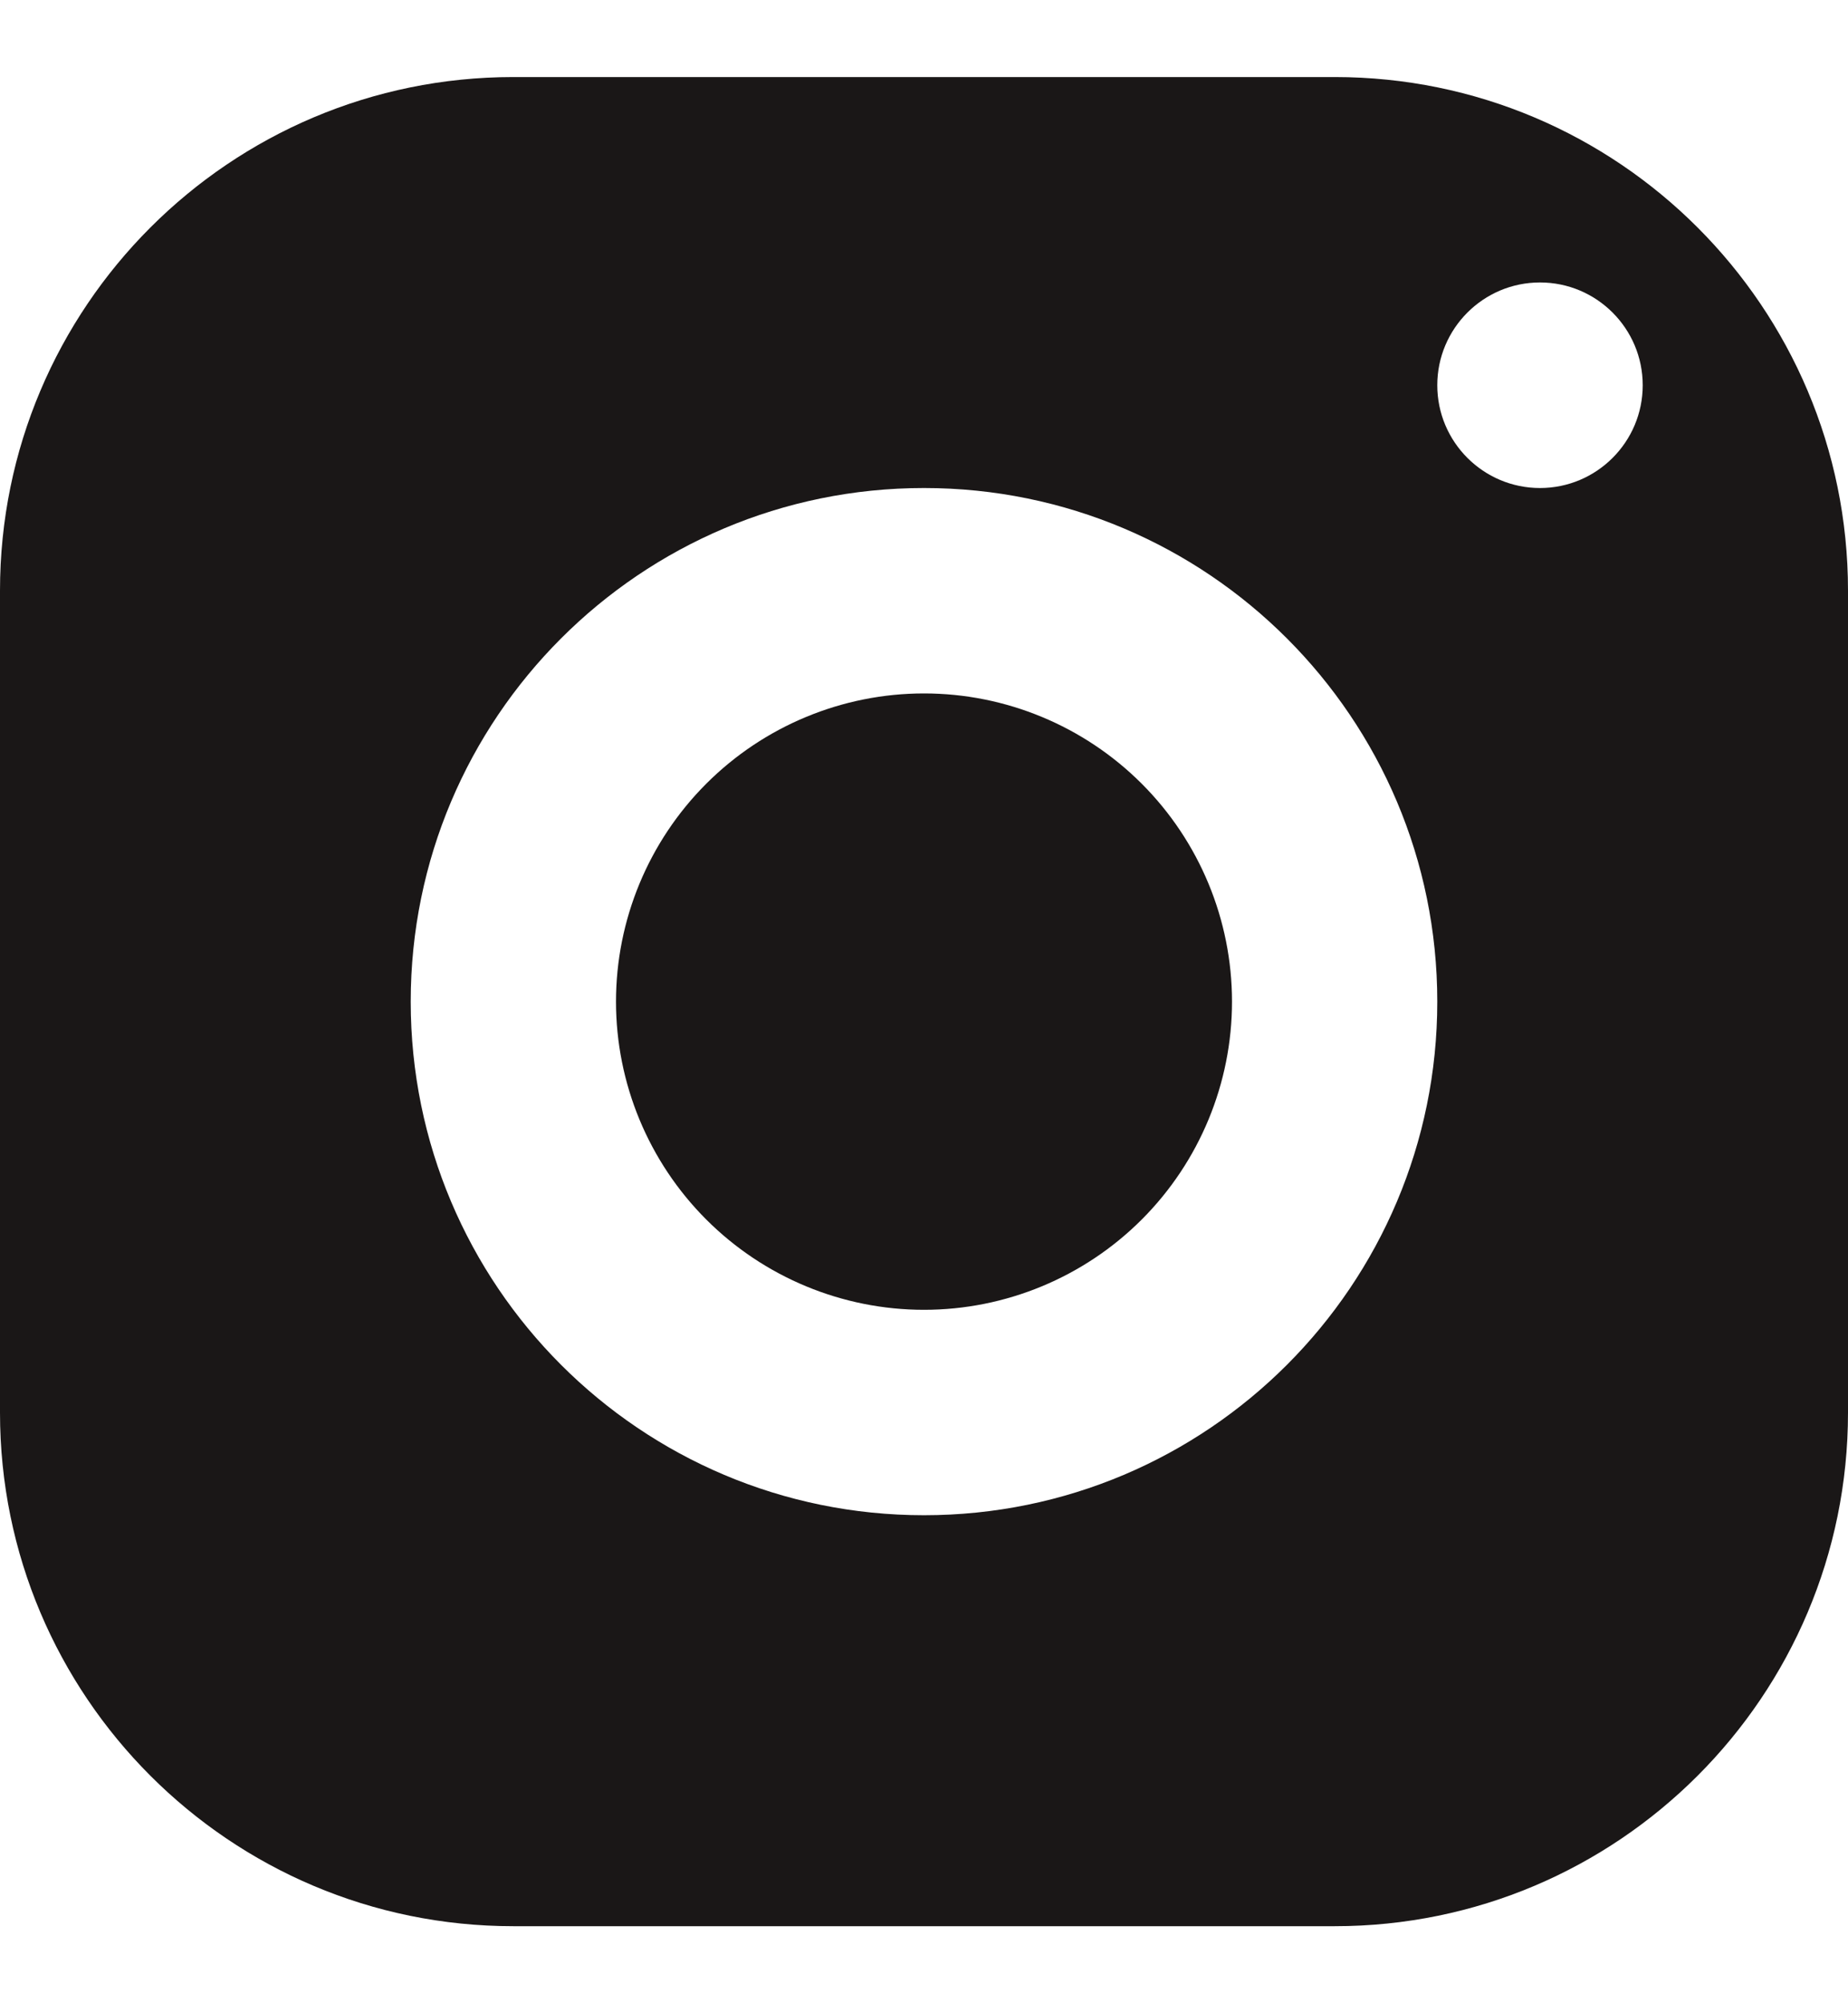 <svg width="12" height="13" viewBox="0 0 12 13" fill="none" xmlns="http://www.w3.org/2000/svg">
<path d="M3.333 0.5C1.493 0.5 0 1.993 0 3.833V9.167C0 11.007 1.493 12.5 3.333 12.5H8.667C10.507 12.5 12 11.007 12 9.167V3.833C12 1.993 10.507 0.5 8.667 0.5H3.333ZM10 1.833C10.368 1.833 10.667 2.132 10.667 2.5C10.667 2.868 10.368 3.167 10 3.167C9.632 3.167 9.333 2.868 9.333 2.5C9.333 2.132 9.632 1.833 10 1.833ZM6 3.167C7.841 3.167 9.333 4.659 9.333 6.5C9.333 8.341 7.841 9.833 6 9.833C4.159 9.833 2.667 8.341 2.667 6.5C2.667 4.659 4.159 3.167 6 3.167ZM6 4.5C5.47 4.5 4.961 4.711 4.586 5.086C4.211 5.461 4 5.97 4 6.5C4 7.03 4.211 7.539 4.586 7.914C4.961 8.289 5.47 8.5 6 8.5C6.53 8.5 7.039 8.289 7.414 7.914C7.789 7.539 8 7.03 8 6.5C8 5.97 7.789 5.461 7.414 5.086C7.039 4.711 6.53 4.5 6 4.5Z" fill="#1A1717"/>
</svg>
